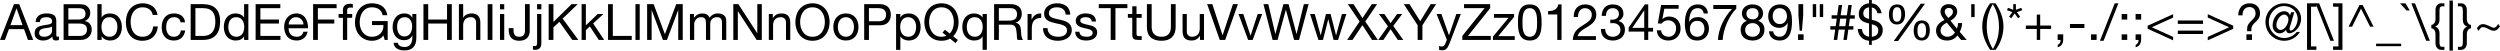 <?xml version="1.0" encoding="UTF-8" standalone="no"?>
<svg
   xmlns:dc="http://purl.org/dc/elements/1.1/"
   xmlns:cc="http://creativecommons.org/ns#"
   xmlns:rdf="http://www.w3.org/1999/02/22-rdf-syntax-ns#"
   xmlns:svg="http://www.w3.org/2000/svg"
   xmlns="http://www.w3.org/2000/svg"
   width="599.003mm"
   height="12.132mm"
   version="1.1"
   viewBox="0 0 599.003 12.132"
   id="svg6">
  <defs
     id="defs10" />
  <g
     aria-label="AaBbCcDdEeFfGgHhIiJjKkLlMmNnOoPpQqRrSsTtUuVvWwXxYyZz0123456789!&quot;#$%&amp;'()*+,-./:;&lt;=&gt;?@[\]^_`\{|}~"
     id="text4"
     style="font-size:12px;line-height:1.25;font-family:'Helvetica Neue LT Std';fill:#000000"
     transform="translate(-10.499,-19.162)">
    <path
       d="m 10.499,28.726 h 1.176 l 0.96,-2.58 h 3.624 l 0.936,2.58 h 1.26 l -3.348,-8.568 h -1.26 z m 3.948,-7.536 h 0.024 l 1.428,3.996 h -2.904 z"
       id="path14" />
    <path
       d="m 22.967,26.566 c 0,0.564 -0.552,1.404 -1.896,1.404 -0.624,0 -1.2,-0.24 -1.2,-0.912 0,-0.756 0.576,-0.996 1.248,-1.116 0.684,-0.12 1.452,-0.132 1.848,-0.42 z m 1.656,1.344 c -0.132,0.048 -0.228,0.06 -0.312,0.06 -0.324,0 -0.324,-0.216 -0.324,-0.696 v -3.192 c 0,-1.452 -1.212,-1.704 -2.328,-1.704 -1.38,0 -2.568,0.54 -2.628,2.076 h 1.02 c 0.048,-0.912 0.684,-1.176 1.548,-1.176 0.648,0 1.38,0.144 1.38,1.032 0,0.768 -0.96,0.696 -2.088,0.912 -1.056,0.204 -2.1,0.504 -2.1,1.908 0,1.236 0.924,1.74 2.052,1.74 0.864,0 1.62,-0.3 2.184,-0.96 0,0.672 0.336,0.96 0.864,0.96 0.324,0 0.552,-0.06 0.732,-0.168 z"
       id="path16" />
    <path
       d="m 26.879,24.802 h 2.604 c 0.96,0 1.86,0.312 1.86,1.428 0,0.936 -0.624,1.536 -1.608,1.536 h -2.856 z m -1.14,3.924 h 4.14 c 1.704,0 2.604,-1.2 2.604,-2.46 0,-1.056 -0.576,-1.848 -1.632,-2.064 v -0.024 c 0.792,-0.324 1.272,-1.008 1.272,-1.92 0,-0.84 -0.444,-1.452 -1.008,-1.788 -0.516,-0.312 -1.512,-0.312 -2.268,-0.312 h -3.108 z m 1.14,-7.608 h 2.28 c 0.984,0 1.824,0.168 1.824,1.356 0,0.9 -0.528,1.368 -1.824,1.368 h -2.28 z"
       id="path18" />
    <path
       d="m 38.627,25.57 c 0,1.212 -0.468,2.4 -1.86,2.4 -1.404,0 -1.956,-1.128 -1.956,-2.352 0,-1.164 0.528,-2.34 1.896,-2.34 1.32,0 1.92,1.128 1.92,2.292 z m -4.8,3.156 h 1.02 v -0.828 h 0.024 c 0.456,0.732 1.368,0.972 2.004,0.972 1.896,0 2.832,-1.476 2.832,-3.228 0,-1.752 -0.948,-3.264 -2.856,-3.264 -0.852,0 -1.644,0.3 -1.98,0.984 h -0.024 v -3.204 h -1.02 z"
       id="path20" />
    <path
       d="m 48.239,22.738 c -0.264,-1.824 -1.74,-2.784 -3.528,-2.784 -2.64,0 -4.056,2.028 -4.056,4.512 0,2.496 1.296,4.464 3.96,4.464 2.16,0 3.492,-1.296 3.708,-3.432 h -1.14 c -0.108,1.416 -0.972,2.472 -2.472,2.472 -2.052,0 -2.916,-1.632 -2.916,-3.588 0,-1.788 0.864,-3.468 2.904,-3.468 1.188,0 2.16,0.612 2.4,1.824 z"
       id="path22" />
    <path
       d="m 54.839,24.514 c -0.144,-1.476 -1.272,-2.136 -2.676,-2.136 -1.968,0 -2.928,1.464 -2.928,3.324 0,1.848 1.008,3.168 2.904,3.168 1.56,0 2.508,-0.9 2.736,-2.412 h -1.044 c -0.132,0.936 -0.72,1.512 -1.704,1.512 -1.296,0 -1.812,-1.128 -1.812,-2.268 0,-1.26 0.456,-2.424 1.932,-2.424 0.84,0 1.38,0.456 1.536,1.236 z"
       id="path24" />
    <path
       d="m 56.183,28.726 h 2.94 c 2.856,0 4.116,-1.62 4.116,-4.488 0,-2.76 -1.476,-4.08 -4.116,-4.08 h -2.94 z m 1.14,-7.608 h 1.92 c 2.1,0 2.856,1.236 2.856,3.276 0,3.156 -2.1,3.372 -2.88,3.372 h -1.896 z"
       id="path26" />
    <path
       d="m 70.007,20.158 h -1.02 v 3.192 h -0.024 c -0.456,-0.732 -1.368,-0.972 -2.004,-0.972 -1.896,0 -2.832,1.476 -2.832,3.228 0,1.752 0.948,3.264 2.856,3.264 0.852,0 1.644,-0.3 1.98,-0.984 h 0.024 v 0.84 h 1.02 z m -4.8,5.52 c 0,-1.212 0.468,-2.4 1.86,-2.4 1.404,0 1.956,1.128 1.956,2.352 0,1.164 -0.528,2.34 -1.896,2.34 -1.32,0 -1.92,-1.128 -1.92,-2.292 z"
       id="path28" />
    <path
       d="m 71.747,28.726 h 5.952 v -0.96 h -4.812 v -2.964 h 4.452 v -0.96 h -4.452 v -2.724 h 4.776 v -0.96 h -5.916 z"
       id="path30" />
    <path
       d="m 83.195,26.758 c -0.18,0.804 -0.768,1.212 -1.608,1.212 -1.356,0 -1.968,-0.96 -1.932,-2.04 h 4.644 c 0.06,-1.5 -0.612,-3.552 -2.808,-3.552 -1.692,0 -2.916,1.368 -2.916,3.228 0.06,1.896 0.996,3.264 2.976,3.264 1.392,0 2.376,-0.744 2.652,-2.112 z m -3.54,-1.728 c 0.072,-0.948 0.708,-1.752 1.776,-1.752 1.008,0 1.74,0.78 1.788,1.752 z"
       id="path32" />
    <path
       d="m 85.523,28.726 h 1.14 v -3.924 h 3.936 v -0.96 h -3.936 v -2.724 h 4.488 v -0.96 h -5.628 z"
       id="path34" />
    <path
       d="m 92.663,28.726 h 1.02 v -5.304 h 1.2 v -0.9 h -1.2 v -0.864 c 0,-0.54 0.288,-0.696 0.78,-0.696 0.18,0 0.396,0.024 0.576,0.084 v -0.888 c -0.192,-0.06 -0.468,-0.096 -0.66,-0.096 -1.116,0 -1.716,0.528 -1.716,1.536 v 0.924 h -1.044 v 0.9 h 1.044 z"
       id="path36" />
    <path
       d="m 102.671,28.726 h 0.72 v -4.512 h -3.756 v 0.96 h 2.736 c 0.072,1.56 -0.984,2.796 -2.748,2.796 -1.908,0 -2.94,-1.632 -2.94,-3.42 0,-1.836 0.864,-3.636 2.94,-3.636 1.272,0 2.316,0.588 2.544,1.884 h 1.14 c -0.324,-2.004 -1.812,-2.844 -3.684,-2.844 -2.712,0 -4.08,2.16 -4.08,4.656 0,2.232 1.524,4.32 4.08,4.32 1.008,0 2.088,-0.372 2.748,-1.272 z"
       id="path38" />
    <path
       d="m 107.399,27.898 c -1.344,0 -1.752,-1.248 -1.752,-2.364 0,-1.188 0.528,-2.256 1.836,-2.256 1.284,0 1.764,1.128 1.764,2.22 0,1.164 -0.504,2.4 -1.848,2.4 z m 2.856,-5.376 h -0.96 v 0.888 h -0.012 c -0.372,-0.684 -1.068,-1.032 -1.848,-1.032 -2.148,0 -2.868,1.812 -2.868,3.276 0,1.692 0.924,3.144 2.772,3.144 0.78,0 1.596,-0.372 1.932,-1.128 h 0.024 v 0.408 c 0,1.392 -0.528,2.352 -1.86,2.352 -0.672,0 -1.56,-0.264 -1.608,-1.008 h -1.02 c 0.06,1.356 1.404,1.824 2.568,1.824 1.956,0 2.88,-1.032 2.88,-3.048 z"
       id="path40" />
    <path
       d="m 111.959,28.726 h 1.14 v -3.924 h 4.512 v 3.924 h 1.14 v -8.568 h -1.14 v 3.684 h -4.512 v -3.684 h -1.14 z"
       id="path42" />
    <path
       d="m 120.455,28.726 h 1.02 v -3.504 c 0,-1.116 0.6,-1.944 1.836,-1.944 0.78,0 1.26,0.492 1.26,1.248 v 4.2 h 1.02 v -4.08 c 0,-1.332 -0.504,-2.268 -2.136,-2.268 -0.744,0 -1.62,0.312 -1.956,1.056 h -0.024 v -3.276 h -1.02 z"
       id="path44" />
    <path
       d="m 127.343,28.726 h 1.14 v -8.568 h -1.14 z"
       id="path46" />
    <path
       d="m 130.295,28.726 h 1.02 v -6.204 h -1.02 z m 1.02,-8.568 h -1.02 v 1.248 h 1.02 z"
       id="path48" />
    <path
       d="m 137.423,20.158 h -1.14 v 6.264 c 0,0.948 -0.324,1.548 -1.368,1.548 -1.116,0 -1.38,-0.708 -1.38,-1.704 v -0.36 h -1.14 v 0.528 c 0,1.608 0.9,2.496 2.496,2.496 1.92,0 2.532,-1.176 2.532,-2.34 z"
       id="path50" />
    <path
       d="m 140.207,22.522 h -1.02 v 6.828 c 0,0.636 -0.132,0.852 -0.576,0.852 -0.144,0 -0.276,0 -0.42,-0.024 v 0.876 c 0.18,0.036 0.36,0.048 0.528,0.048 0.9,0 1.488,-0.48 1.488,-1.584 z m 0,-2.364 h -1.02 v 1.248 h 1.02 z"
       id="path52" />
    <path
       d="m 141.959,28.726 h 1.14 v -3 l 1.428,-1.332 3.096,4.332 h 1.44 l -3.756,-5.112 3.612,-3.456 h -1.476 l -4.344,4.272 v -4.272 h -1.14 z"
       id="path54" />
    <path
       d="m 149.855,28.726 h 1.02 v -2.352 l 0.96,-0.888 2.124,3.24 h 1.296 l -2.64,-3.948 2.46,-2.256 h -1.368 l -2.832,2.712 v -5.076 h -1.02 z"
       id="path56" />
    <path
       d="m 156.191,28.726 h 5.676 v -0.96 h -4.536 v -7.608 h -1.14 z"
       id="path58" />
    <path
       d="m 162.755,28.726 h 1.02 v -8.568 h -1.02 z"
       id="path60" />
    <path
       d="m 165.551,28.726 h 1.08 v -7.128 h 0.024 l 2.676,7.128 h 0.972 l 2.676,-7.128 h 0.024 v 7.128 h 1.08 v -8.568 h -1.56 l -2.712,7.2 -2.7,-7.2 h -1.56 z"
       id="path62" />
    <path
       d="m 175.811,28.726 h 1.02 v -3.864 c 0,-0.468 0.444,-1.584 1.656,-1.584 0.912,0 1.164,0.576 1.164,1.38 v 4.068 h 1.02 v -3.864 c 0,-0.96 0.636,-1.584 1.62,-1.584 0.996,0 1.2,0.612 1.2,1.38 v 4.068 h 1.02 v -4.548 c 0,-1.284 -0.828,-1.8 -2.064,-1.8 -0.792,0 -1.524,0.396 -1.944,1.056 -0.252,-0.756 -0.948,-1.056 -1.704,-1.056 -0.852,0 -1.548,0.36 -2.004,1.056 h -0.024 v -0.912 h -0.96 z"
       id="path64" />
    <path
       d="m 186.203,28.726 h 1.08 v -6.876 h 0.024 l 4.476,6.876 h 1.248 v -8.568 h -1.08 v 6.948 h -0.024 l -4.512,-6.948 h -1.212 z"
       id="path66" />
    <path
       d="m 194.711,28.726 h 1.02 v -3.504 c 0,-1.116 0.6,-1.944 1.836,-1.944 0.78,0 1.26,0.492 1.26,1.248 v 4.2 h 1.02 v -4.08 c 0,-1.332 -0.504,-2.268 -2.136,-2.268 -0.888,0 -1.584,0.36 -2.016,1.128 h -0.024 v -0.984 h -0.96 z"
       id="path68" />
    <path
       d="m 201.071,24.442 c 0,2.328 1.38,4.488 4.104,4.488 2.724,0 4.104,-2.16 4.104,-4.488 0,-2.328 -1.38,-4.488 -4.104,-4.488 -2.724,0 -4.104,2.16 -4.104,4.488 z m 1.14,0 c 0,-1.728 0.876,-3.528 2.964,-3.528 2.088,0 2.964,1.8 2.964,3.528 0,1.728 -0.876,3.528 -2.964,3.528 -2.088,0 -2.964,-1.8 -2.964,-3.528 z"
       id="path70" />
    <path
       d="m 210.167,25.63 c 0,1.812 1.044,3.24 3.012,3.24 1.968,0 3.012,-1.428 3.012,-3.24 0,-1.824 -1.044,-3.252 -3.012,-3.252 -1.968,0 -3.012,1.428 -3.012,3.252 z m 1.08,0 c 0,-1.512 0.864,-2.352 1.932,-2.352 1.068,0 1.932,0.84 1.932,2.352 0,1.5 -0.864,2.34 -1.932,2.34 -1.068,0 -1.932,-0.84 -1.932,-2.34 z"
       id="path72" />
    <path
       d="m 217.559,28.726 h 1.14 v -3.504 h 2.616 c 1.704,0.012 2.628,-0.948 2.628,-2.532 0,-1.584 -0.924,-2.532 -2.628,-2.532 h -3.756 z m 1.14,-7.608 h 2.232 c 1.284,0 1.872,0.552 1.872,1.572 0,1.02 -0.588,1.584 -1.872,1.572 h -2.232 z"
       id="path74" />
    <path
       d="m 230.003,25.57 c 0,1.212 -0.468,2.4 -1.86,2.4 -1.404,0 -1.956,-1.128 -1.956,-2.352 0,-1.164 0.528,-2.34 1.896,-2.34 1.32,0 1.92,1.128 1.92,2.292 z m -4.8,5.532 h 1.02 v -3.204 h 0.024 c 0.456,0.732 1.368,0.972 2.004,0.972 1.896,0 2.832,-1.476 2.832,-3.228 0,-1.752 -0.948,-3.264 -2.856,-3.264 -0.852,0 -1.644,0.3 -1.98,0.984 h -0.024 v -0.84 h -1.02 z"
       id="path76" />
    <path
       d="m 240.011,28.75 -1.128,-0.9 c 0.864,-0.84 1.296,-2.1 1.296,-3.408 0,-2.328 -1.38,-4.488 -4.104,-4.488 -2.724,0 -4.104,2.16 -4.104,4.488 0,2.328 1.38,4.488 4.104,4.488 0.804,0 1.488,-0.18 2.052,-0.516 l 1.308,1.056 z m -3.696,-1.776 0.948,0.756 c -0.36,0.156 -0.744,0.24 -1.188,0.24 -2.088,0 -2.964,-1.8 -2.964,-3.528 0,-1.728 0.876,-3.528 2.964,-3.528 2.088,0 2.964,1.8 2.964,3.528 0,1.032 -0.312,2.088 -0.984,2.748 l -1.14,-0.912 z"
       id="path78" />
    <path
       d="m 246.947,22.522 h -1.02 v 0.828 h -0.024 c -0.456,-0.732 -1.368,-0.972 -2.004,-0.972 -1.896,0 -2.832,1.476 -2.832,3.228 0,1.752 0.948,3.264 2.856,3.264 0.852,0 1.644,-0.3 1.98,-0.984 h 0.024 v 3.216 h 1.02 z m -4.8,3.156 c 0,-1.212 0.468,-2.4 1.86,-2.4 1.404,0 1.956,1.128 1.956,2.352 0,1.164 -0.528,2.34 -1.896,2.34 -1.32,0 -1.92,-1.128 -1.92,-2.292 z"
       id="path80" />
    <path
       d="m 249.827,24.106 v -2.988 h 2.832 c 1.068,0 1.524,0.624 1.524,1.464 0,1.248 -0.912,1.524 -1.98,1.524 z m -1.14,4.62 h 1.14 v -3.66 h 2.784 c 1.104,0 1.308,0.708 1.428,1.548 0.168,0.84 -0.012,1.764 0.312,2.112 h 1.272 c -0.48,-0.588 -0.432,-1.524 -0.504,-2.364 -0.084,-0.84 -0.288,-1.572 -1.284,-1.764 v -0.024 c 1.032,-0.288 1.488,-1.14 1.488,-2.172 0,-1.368 -0.996,-2.244 -2.604,-2.244 h -4.032 z"
       id="path82" />
    <path
       d="m 256.703,28.726 h 1.02 v -2.76 c 0,-1.572 0.6,-2.508 2.244,-2.508 v -1.08 c -1.104,-0.036 -1.788,0.456 -2.28,1.452 h -0.024 v -1.308 h -0.96 z"
       id="path84" />
    <path
       d="m 266.939,22.666 c -0.072,-1.884 -1.404,-2.712 -3.156,-2.712 -1.56,0 -3.108,0.768 -3.108,2.508 0,1.572 1.38,1.968 2.748,2.268 1.368,0.3 2.736,0.504 2.736,1.68 0,1.236 -1.14,1.56 -2.172,1.56 -1.296,0 -2.496,-0.624 -2.496,-2.064 h -1.08 c 0,2.088 1.62,3.024 3.54,3.024 1.56,0 3.348,-0.732 3.348,-2.556 0,-1.68 -1.368,-2.16 -2.736,-2.472 -1.38,-0.312 -2.748,-0.468 -2.748,-1.524 0,-1.116 0.96,-1.464 1.92,-1.464 1.176,0 1.992,0.528 2.124,1.752 z"
       id="path86" />
    <path
       d="m 268.115,26.77 c 0.06,1.536 1.236,2.1 2.628,2.1 1.26,0 2.64,-0.48 2.64,-1.956 0,-1.2 -1.008,-1.536 -2.028,-1.764 -0.948,-0.228 -2.028,-0.348 -2.028,-1.08 0,-0.624 0.708,-0.792 1.32,-0.792 0.672,0 1.368,0.252 1.44,1.044 h 1.02 c -0.084,-1.512 -1.176,-1.944 -2.544,-1.944 -1.08,0 -2.316,0.516 -2.316,1.764 0,1.188 1.02,1.524 2.028,1.752 1.02,0.228 2.028,0.36 2.028,1.152 0,0.78 -0.864,0.924 -1.5,0.924 -0.84,0 -1.632,-0.288 -1.668,-1.2 z"
       id="path88" />
    <path
       d="m 276.623,28.726 h 1.14 v -7.608 h 2.856 v -0.96 h -6.852 v 0.96 h 2.856 z"
       id="path90" />
    <path
       d="m 282.815,20.662 h -1.02 v 1.86 h -1.056 v 0.9 h 1.056 v 3.948 c 0,1.14 0.42,1.356 1.476,1.356 h 0.78 v -0.9 h -0.468 c -0.636,0 -0.768,-0.084 -0.768,-0.552 v -3.852 h 1.236 v -0.9 h -1.236 z"
       id="path92" />
    <path
       d="m 292.187,20.158 h -1.14 v 5.472 c 0,1.512 -0.792,2.34 -2.232,2.34 -1.512,0 -2.376,-0.828 -2.376,-2.34 v -5.472 h -1.14 v 5.472 c 0,2.28 1.308,3.3 3.516,3.3 2.136,0 3.372,-1.14 3.372,-3.3 z"
       id="path94" />
    <path
       d="m 298.979,22.522 h -1.02 v 3.504 c 0,1.116 -0.6,1.944 -1.836,1.944 -0.78,0 -1.26,-0.492 -1.26,-1.248 v -4.2 h -1.02 v 4.08 c 0,1.332 0.504,2.268 2.136,2.268 0.888,0 1.584,-0.36 2.016,-1.128 h 0.024 v 0.984 h 0.96 z"
       id="path96" />
    <path
       d="m 307.103,20.158 h -1.188 l -2.472,7.428 h -0.024 l -2.448,-7.428 h -1.236 l 3.024,8.568 h 1.296 z"
       id="path98" />
    <path
       d="m 312.911,22.522 h -1.068 l -1.692,5.172 h -0.024 l -1.74,-5.172 h -1.14 l 2.304,6.204 h 1.092 z"
       id="path100" />
    <path
       d="m 324.047,20.158 h -1.14 l -1.74,7.128 h -0.024 l -1.896,-7.128 h -1.236 l -1.92,7.128 h -0.024 l -1.68,-7.128 h -1.164 l 2.196,8.568 h 1.188 l 1.98,-7.2 h 0.024 l 1.956,7.2 h 1.188 z"
       id="path102" />
    <path
       d="m 333.083,22.522 h -1.056 l -1.392,5.076 h -0.024 l -1.296,-5.076 h -1.116 l -1.248,5.076 h -0.024 l -1.404,-5.076 h -1.128 l 1.992,6.204 h 1.104 l 1.248,-4.932 h 0.024 l 1.26,4.932 h 1.08 z"
       id="path104" />
    <path
       d="m 333.275,28.726 h 1.284 l 2.376,-3.54 2.304,3.54 h 1.392 l -3.012,-4.404 2.832,-4.164 h -1.272 l -2.232,3.348 -2.136,-3.348 h -1.368 l 2.82,4.164 z"
       id="path106" />
    <path
       d="m 340.727,28.726 h 1.236 l 1.728,-2.568 1.728,2.568 h 1.308 l -2.4,-3.348 2.136,-2.856 h -1.224 l -1.548,2.172 -1.488,-2.172 h -1.308 l 2.16,2.94 z"
       id="path108" />
    <path
       d="m 354.587,20.158 h -1.296 l -2.508,4.08 -2.568,-4.08 h -1.356 l 3.312,5.064 v 3.504 h 1.14 v -3.504 z"
       id="path110" />
    <path
       d="m 360.515,22.522 h -1.08 l -1.74,5.076 h -0.024 l -1.812,-5.076 h -1.152 l 2.46,6.168 -0.42,1.056 c -0.192,0.36 -0.42,0.564 -0.84,0.564 -0.204,0 -0.408,-0.084 -0.6,-0.144 v 0.936 c 0.228,0.084 0.468,0.108 0.708,0.108 0.912,0 1.332,-0.444 1.8,-1.656 z"
       id="path112" />
    <path
       d="m 360.875,28.726 h 6.816 v -0.96 h -5.46 l 5.316,-6.648 v -0.96 h -6.264 v 0.96 h 4.92 l -5.328,6.648 z"
       id="path114" />
    <path
       d="m 368.207,28.726 h 5.232 v -0.9 h -3.96 l 3.792,-4.608 v -0.696 h -4.824 v 0.9 h 3.504 l -3.744,4.524 z"
       id="path116" />
    <path
       d="m 374.207,24.55 c 0,1.872 0.168,4.32 2.832,4.32 2.664,0 2.832,-2.448 2.832,-4.32 0,-1.884 -0.168,-4.332 -2.832,-4.332 -2.664,0 -2.832,2.448 -2.832,4.332 z m 1.08,-0.012 c 0,-1.26 0.012,-3.42 1.752,-3.42 1.74,0 1.752,2.16 1.752,3.42 0,1.272 -0.012,3.432 -1.752,3.432 -1.74,0 -1.752,-2.16 -1.752,-3.432 z"
       id="path118" />
    <path
       d="m 384.647,20.218 h -0.78 c -0.228,1.284 -1.284,1.596 -2.448,1.596 v 0.816 h 2.208 v 6.096 h 1.02 z"
       id="path120" />
    <path
       d="m 388.595,23.23 c -0.036,-1.02 0.468,-2.112 1.656,-2.112 0.9,0 1.644,0.612 1.644,1.536 0,1.176 -0.732,1.704 -2.172,2.592 -1.2,0.744 -2.22,1.464 -2.388,3.48 h 5.556 v -0.9 h -4.368 c 0.204,-1.056 1.32,-1.596 2.388,-2.244 1.056,-0.66 2.064,-1.416 2.064,-2.916 0,-1.584 -1.176,-2.448 -2.664,-2.448 -1.8,0 -2.82,1.284 -2.736,3.012 z"
       id="path122" />
    <path
       d="m 396.335,24.73 c 0.192,-0.024 0.408,-0.036 0.612,-0.036 1.008,0 1.812,0.564 1.812,1.632 0,1.032 -0.852,1.644 -1.848,1.644 -1.164,0 -1.776,-0.768 -1.812,-1.872 h -1.02 c -0.036,1.752 1.104,2.772 2.832,2.772 1.596,0 2.928,-0.888 2.928,-2.592 0,-1.02 -0.504,-1.836 -1.536,-2.064 v -0.024 c 0.648,-0.3 1.176,-0.948 1.176,-1.692 0,-1.572 -1.116,-2.28 -2.592,-2.28 -1.704,0 -2.568,1.128 -2.628,2.748 h 1.02 c 0.012,-0.996 0.492,-1.848 1.608,-1.848 0.864,0 1.512,0.48 1.512,1.368 0,0.924 -0.756,1.392 -1.62,1.392 -0.144,0 -0.288,0 -0.444,-0.012 z"
       id="path124" />
    <path
       d="m 405.419,20.218 h -0.816 l -3.876,5.532 v 0.984 h 3.732 v 1.992 h 0.96 v -1.992 h 1.152 v -0.9 h -1.152 z m -3.816,5.616 2.832,-4.164 h 0.024 v 4.164 z"
       id="path126" />
    <path
       d="m 412.703,20.362 h -4.2 l -0.792,4.416 0.876,0.048 c 0.396,-0.48 0.936,-0.804 1.584,-0.804 1.14,0 1.92,0.804 1.92,1.932 0,1.356 -0.828,2.016 -1.8,2.016 -1.02,0 -1.728,-0.66 -1.788,-1.536 h -1.02 c 0.036,1.536 1.236,2.436 2.712,2.436 1.98,0 2.976,-1.392 2.976,-2.832 0,-1.944 -1.236,-2.916 -2.748,-2.916 -0.576,0 -1.212,0.192 -1.584,0.612 l -0.024,-0.024 0.456,-2.448 h 3.432 z"
       id="path128" />
    <path
       d="m 417.167,24.154 c 1.164,0 1.716,0.876 1.716,1.932 0,1.008 -0.612,1.884 -1.716,1.884 -1.116,0 -1.764,-0.84 -1.764,-1.896 0,-1.068 0.624,-1.92 1.764,-1.92 z m 2.556,-1.764 c -0.12,-1.38 -0.996,-2.172 -2.4,-2.172 -2.424,0 -3.132,2.22 -3.132,4.56 0,1.788 0.408,4.092 2.928,4.092 2.148,0 2.844,-1.62 2.844,-2.856 0,-1.572 -0.972,-2.76 -2.604,-2.76 -0.924,0 -1.644,0.336 -2.124,1.116 l -0.024,-0.024 c 0.048,-1.308 0.324,-3.228 2.064,-3.228 0.804,0 1.332,0.504 1.428,1.272 z"
       id="path130" />
    <path
       d="m 426.515,20.362 h -5.508 v 0.96 h 4.464 c -1.788,1.896 -3.168,4.524 -3.36,7.404 h 1.14 c 0.156,-2.664 1.548,-5.784 3.264,-7.488 z"
       id="path132" />
    <path
       d="m 428.639,26.326 c 0,-0.984 0.792,-1.632 1.8,-1.632 0.96,0 1.752,0.696 1.752,1.62 0,0.948 -0.72,1.656 -1.74,1.656 -1.056,0 -1.812,-0.624 -1.812,-1.644 z m -0.78,-3.936 c 0,0.768 0.48,1.476 1.188,1.764 -0.948,0.336 -1.488,1.116 -1.488,2.124 0,1.74 1.26,2.592 2.892,2.592 1.572,0 2.82,-0.948 2.82,-2.592 0,-1.056 -0.492,-1.8 -1.512,-2.124 0.696,-0.312 1.176,-1.008 1.176,-1.764 0,-1.08 -0.72,-2.172 -2.58,-2.172 -1.308,0 -2.496,0.768 -2.496,2.172 z m 1.08,0.036 c 0,-0.852 0.672,-1.308 1.488,-1.308 0.828,0 1.428,0.456 1.428,1.308 0,0.864 -0.6,1.368 -1.404,1.368 -0.84,0 -1.512,-0.432 -1.512,-1.368 z"
       id="path134" />
    <path
       d="m 438.659,23.062 c 0,1.008 -0.672,1.872 -1.74,1.872 -0.984,0 -1.68,-0.864 -1.68,-1.8 0,-1.044 0.456,-2.016 1.668,-2.016 1.14,0 1.752,0.9 1.752,1.944 z m -4.32,3.612 c 0.132,1.464 1.152,2.196 2.58,2.196 2.064,0 2.952,-1.644 2.952,-4.584 0,-3.216 -1.332,-4.068 -2.916,-4.068 -1.644,0 -2.796,1.128 -2.796,2.772 0,1.68 0.96,2.844 2.688,2.844 0.828,0 1.584,-0.456 1.968,-1.176 l 0.024,0.024 c -0.06,2.196 -0.672,3.288 -1.92,3.288 -0.816,0 -1.488,-0.468 -1.56,-1.296 z"
       id="path136" />
    <path
       d="m 442.547,20.158 h -1.14 v 2.64 l 0.3,3.732 h 0.54 l 0.3,-3.732 z m -1.236,8.568 h 1.332 v -1.332 h -1.332 z"
       id="path138" />
    <path
       d="m 444.839,23.254 h 0.816 v -3.096 h -0.816 z m 1.68,0 h 0.816 v -3.096 h -0.816 z"
       id="path140" />
    <path
       d="m 449.867,28.726 h 0.828 l 0.348,-2.472 h 1.488 l -0.348,2.472 h 0.828 l 0.348,-2.472 h 1.212 v -0.816 h -1.092 l 0.252,-1.8 h 1.176 v -0.816 h -1.068 l 0.348,-2.46 h -0.828 l -0.348,2.46 h -1.488 l 0.348,-2.46 h -0.828 l -0.348,2.46 h -1.332 v 0.816 h 1.224 l -0.252,1.8 h -1.284 v 0.816 h 1.164 z m 3.036,-5.088 -0.252,1.8 h -1.488 l 0.252,-1.8 z"
       id="path142" />
    <path
       d="m 458.327,23.722 c -0.804,-0.24 -1.38,-0.504 -1.38,-1.356 0,-0.912 0.612,-1.368 1.38,-1.452 z m 0.66,1.236 c 0.876,0.252 1.548,0.564 1.548,1.476 0,1.032 -0.648,1.464 -1.548,1.536 z m -3.372,1.152 c 0.132,1.656 1.14,2.664 2.712,2.82 v 0.984 h 0.66 v -0.984 c 1.524,-0.12 2.628,-1.056 2.628,-2.604 0,-1.476 -1.296,-2.076 -1.908,-2.232 l -0.72,-0.192 v -2.952 c 0.72,0.132 1.188,0.612 1.344,1.392 h 1.02 c -0.312,-1.38 -1.068,-2.22 -2.364,-2.376 v -0.804 h -0.66 v 0.792 c -1.38,0.084 -2.46,1.068 -2.46,2.52 0,1.404 0.768,1.908 2.46,2.316 v 3.18 c -0.96,-0.156 -1.656,-0.792 -1.692,-1.86 z"
       id="path144" />
    <path
       d="m 469.019,26.494 c 0,1.296 0.492,2.376 1.944,2.376 1.392,0 1.92,-1.164 1.92,-2.412 0,-1.308 -0.432,-2.4 -1.92,-2.4 -1.476,0 -1.944,1.152 -1.944,2.436 z m 0.9,-0.024 c 0,-0.72 0.156,-1.752 1.044,-1.752 0.9,0 1.02,1.032 1.02,1.74 0,0.744 -0.144,1.752 -1.056,1.752 -0.9,0 -1.008,-1.044 -1.008,-1.74 z m -6.828,-3.816 c 0,1.296 0.492,2.376 1.944,2.376 1.392,0 1.92,-1.164 1.92,-2.412 0,-1.308 -0.432,-2.4 -1.92,-2.4 -1.476,0 -1.944,1.152 -1.944,2.436 z m 0.9,-0.024 c 0,-0.72 0.156,-1.752 1.044,-1.752 0.9,0 1.02,1.032 1.02,1.74 0,0.744 -0.144,1.752 -1.056,1.752 -0.9,0 -1.008,-1.044 -1.008,-1.74 z m 0.252,6.36 h 1.032 l 6.444,-8.928 h -1.02 z"
       id="path146" />
    <path
       d="m 478.918,26.95 c -0.42,0.624 -1.044,1.02 -1.824,1.02 -0.828,0 -1.632,-0.588 -1.632,-1.452 0,-1.02 0.684,-1.476 1.488,-1.932 z m 1.476,1.776 h 1.332 l -1.668,-1.932 c 0.36,-0.756 0.492,-1.104 0.576,-2.112 h -0.972 c -0.024,0.456 -0.12,0.912 -0.276,1.332 l -1.548,-1.884 c 0.828,-0.468 1.608,-1.2 1.608,-2.22 0,-1.164 -1.008,-1.752 -2.076,-1.752 -1.236,0 -1.932,0.828 -1.932,1.764 0,0.876 0.468,1.332 0.948,2.016 -1.092,0.576 -2.004,1.248 -2.004,2.592 0,0.696 0.36,2.34 2.676,2.34 0.936,0 1.908,-0.408 2.424,-1.212 z m -3.108,-5.268 c -0.372,-0.468 -0.828,-0.972 -0.828,-1.488 0,-0.624 0.504,-0.912 0.984,-0.912 0.612,0 0.984,0.42 0.984,0.912 0,0.72 -0.648,1.176 -1.14,1.488 z"
       id="path148" />
    <path
       d="m 482.806,23.254 h 0.816 v -3.096 h -0.816 z"
       id="path150" />
    <path
       d="m 488.11,31.102 c -1.14,-1.836 -1.584,-3.6 -1.584,-5.616 0,-1.944 0.444,-3.732 1.584,-5.532 h -0.78 c -1.224,1.632 -1.884,3.66 -1.884,5.532 0,2.1 0.732,3.816 1.884,5.616 z"
       id="path152" />
    <path
       d="m 488.65,31.102 c 1.224,-1.632 1.884,-3.66 1.884,-5.532 0,-2.1 -0.732,-3.816 -1.884,-5.616 h -0.78 c 1.14,1.836 1.584,3.6 1.584,5.616 0,1.944 -0.444,3.732 -1.584,5.532 z"
       id="path154" />
    <path
       d="m 493.51,20.158 h -0.636 v 1.356 l -1.272,-0.48 -0.216,0.576 1.272,0.456 -0.78,1.092 0.54,0.372 0.78,-1.152 0.828,1.152 0.492,-0.372 -0.792,-1.092 1.308,-0.456 -0.24,-0.576 -1.284,0.48 z"
       id="path156" />
    <path
       d="m 499.33,22.654 h -0.816 v 2.628 h -2.616 v 0.816 h 2.616 v 2.628 h 0.816 v -2.628 h 2.616 v -0.816 h -2.616 z"
       id="path158" />
    <path
       d="m 503.518,28.726 h 0.708 c 0.024,0.384 -0.156,0.984 -0.696,1.164 v 0.6 c 0.924,-0.264 1.32,-0.984 1.32,-1.884 v -1.212 h -1.332 z"
       id="path160" />
    <path
       d="m 506.458,25.87 h 3.468 v -0.96 h -3.468 z"
       id="path162" />
    <path
       d="m 511.522,28.726 h 1.332 v -1.332 h -1.332 z"
       id="path164" />
    <path
       d="m 513.646,28.93 h 0.876 l 3.552,-8.976 h -0.876 z"
       id="path166" />
    <path
       d="m 518.854,28.726 h 1.332 v -1.332 h -1.332 z m 1.332,-6.204 h -1.332 v 1.332 h 1.332 z"
       id="path168" />
    <path
       d="m 522.19,28.726 h 0.708 c 0.024,0.384 -0.156,0.984 -0.696,1.164 v 0.6 c 0.924,-0.264 1.332,-0.984 1.32,-1.884 v -1.212 h -1.332 z m 1.332,-6.204 h -1.332 v 1.332 h 1.332 z"
       id="path170" />
    <path
       d="m 531.178,22.558 -6.096,2.76 v 0.744 l 6.096,2.76 v -0.816 l -5.1,-2.316 5.1,-2.316 z"
       id="path172" />
    <path
       d="m 538.354,24.07 h -6.048 v 0.816 h 6.048 z m -6.048,3.24 h 6.048 v -0.816 h -6.048 z"
       id="path174" />
    <path
       d="m 539.482,28.822 6.096,-2.76 v -0.744 l -6.096,-2.76 v 0.816 l 5.1,2.316 -5.1,2.316 z"
       id="path176" />
    <path
       d="m 547.81,22.834 c -0.012,-1.104 0.528,-1.98 1.668,-1.98 0.852,0 1.392,0.528 1.452,1.404 0.06,0.888 -0.468,1.344 -0.936,1.812 -0.48,0.48 -1.08,1.02 -1.08,2.004 v 0.564 h 1.02 v -0.468 c 0,-0.816 0.528,-1.284 1.044,-1.776 0.528,-0.504 1.032,-1.056 1.032,-2.04 0,-1.524 -1.056,-2.4 -2.532,-2.4 -1.68,0 -2.712,1.236 -2.688,2.88 z m 0.936,5.892 h 1.332 v -1.332 h -1.332 z"
       id="path178" />
    <path
       d="m 557.842,22.666 c 0.504,0 0.972,0.54 0.972,1.116 0,0.984 -0.816,2.556 -1.86,2.556 -0.6,0 -1.032,-0.492 -1.032,-1.164 0,-1.044 0.792,-2.508 1.92,-2.508 z m 2.376,-0.588 h -0.756 l -0.276,0.756 c -0.276,-0.72 -0.792,-0.984 -1.344,-0.984 -1.692,0 -2.82,1.74 -2.82,3.408 0,1.056 0.696,1.896 1.716,1.896 0.588,0 1.128,-0.384 1.488,-0.804 h 0.036 c 0.024,0.528 0.36,0.78 0.768,0.78 1.128,0 2.808,-1.392 2.808,-3.48 0,-2.16 -1.86,-3.696 -4.08,-3.696 -2.436,0 -4.452,1.98 -4.452,4.452 0,2.532 1.968,4.524 4.5,4.524 1.536,0 2.988,-0.792 3.756,-2.112 h -0.756 c -0.672,0.876 -1.836,1.452 -2.976,1.452 -2.016,0 -3.708,-1.668 -3.708,-3.804 0,-2.1 1.596,-3.852 3.648,-3.852 1.68,0 3.252,1.2 3.252,3.096 0,1.284 -0.924,2.76 -1.656,2.76 -0.204,0 -0.288,-0.156 -0.288,-0.372 0,-0.18 0.072,-0.408 0.132,-0.612 z"
       id="path180" />
    <path
       d="m 565.51,19.954 h -2.244 v 11.148 h 2.244 v -0.816 h -1.284 v -9.516 h 1.284 z"
       id="path182" />
    <path
       d="m 566.17,19.954 h -0.876 l 3.552,8.976 h 0.876 z"
       id="path184" />
    <path
       d="m 569.506,31.102 h 2.244 v -11.148 h -2.244 v 0.816 h 1.284 v 9.516 h -1.284 z"
       id="path186" />
    <path
       d="m 573.214,25.558 h 0.852 l 2.136,-4.32 2.172,4.32 h 0.84 l -2.616,-5.196 h -0.768 z"
       id="path188" />
    <path
       d="m 579.814,30.226 h 6 v -0.6 h -6 z"
       id="path190" />
    <path
       d="m 587.11,21.67 h 0.768 l -1.032,-1.716 h -1.308 z"
       id="path192" />
    <path
       d="m 589.138,19.954 h -0.876 l 3.552,8.976 h 0.876 z"
       id="path194" />
    <path
       d="m 596.182,19.954 h -0.84 c -0.6,0 -1.296,0.552 -1.296,1.572 v 2.184 c 0,0.84 -0.492,1.416 -0.996,1.416 v 0.816 c 0.504,0 0.996,0.528 0.996,1.404 v 2.184 c 0,1.02 0.696,1.572 1.296,1.572 h 0.84 v -0.72 h -0.6 c -0.468,0 -0.576,-0.54 -0.576,-1.032 v -2.196 c 0,-1.224 -0.768,-1.572 -1.044,-1.608 v -0.036 c 0.276,-0.072 1.044,-0.48 1.044,-1.608 v -2.196 c 0,-0.504 0.108,-1.032 0.576,-1.032 h 0.6 z"
       id="path196" />
    <path
       d="m 597.394,31.294 h 0.816 v -12 h -0.816 z"
       id="path198" />
    <path
       d="m 599.422,31.102 h 0.84 c 0.6,0 1.296,-0.552 1.296,-1.572 v -2.184 c 0,-0.84 0.492,-1.404 0.996,-1.404 v -0.816 c -0.504,0 -0.996,-0.54 -0.996,-1.416 v -2.184 c 0,-1.02 -0.696,-1.572 -1.296,-1.572 h -0.84 v 0.72 h 0.6 c 0.468,0 0.576,0.54 0.576,1.056 v 2.172 c 0,1.224 0.768,1.572 1.044,1.608 v 0.036 c -0.276,0.072 -1.044,0.48 -1.044,1.608 v 2.196 c 0,0.504 -0.108,1.032 -0.576,1.032 h -0.6 z"
       id="path200" />
    <path
       d="m 609.07,24.898 c -0.276,0.42 -0.576,0.912 -1.056,0.912 -0.324,0 -0.78,-0.288 -1.224,-0.48 -0.456,-0.204 -0.924,-0.384 -1.332,-0.384 -0.804,0 -1.236,0.528 -1.5,1.032 l 0.432,0.6 c 0.192,-0.42 0.48,-0.912 1.008,-0.912 0.552,0 0.996,0.252 1.38,0.468 0.396,0.216 0.78,0.396 1.224,0.396 0.744,0 1.14,-0.528 1.5,-1.032 z"
       id="path202" />
  </g>
</svg>
